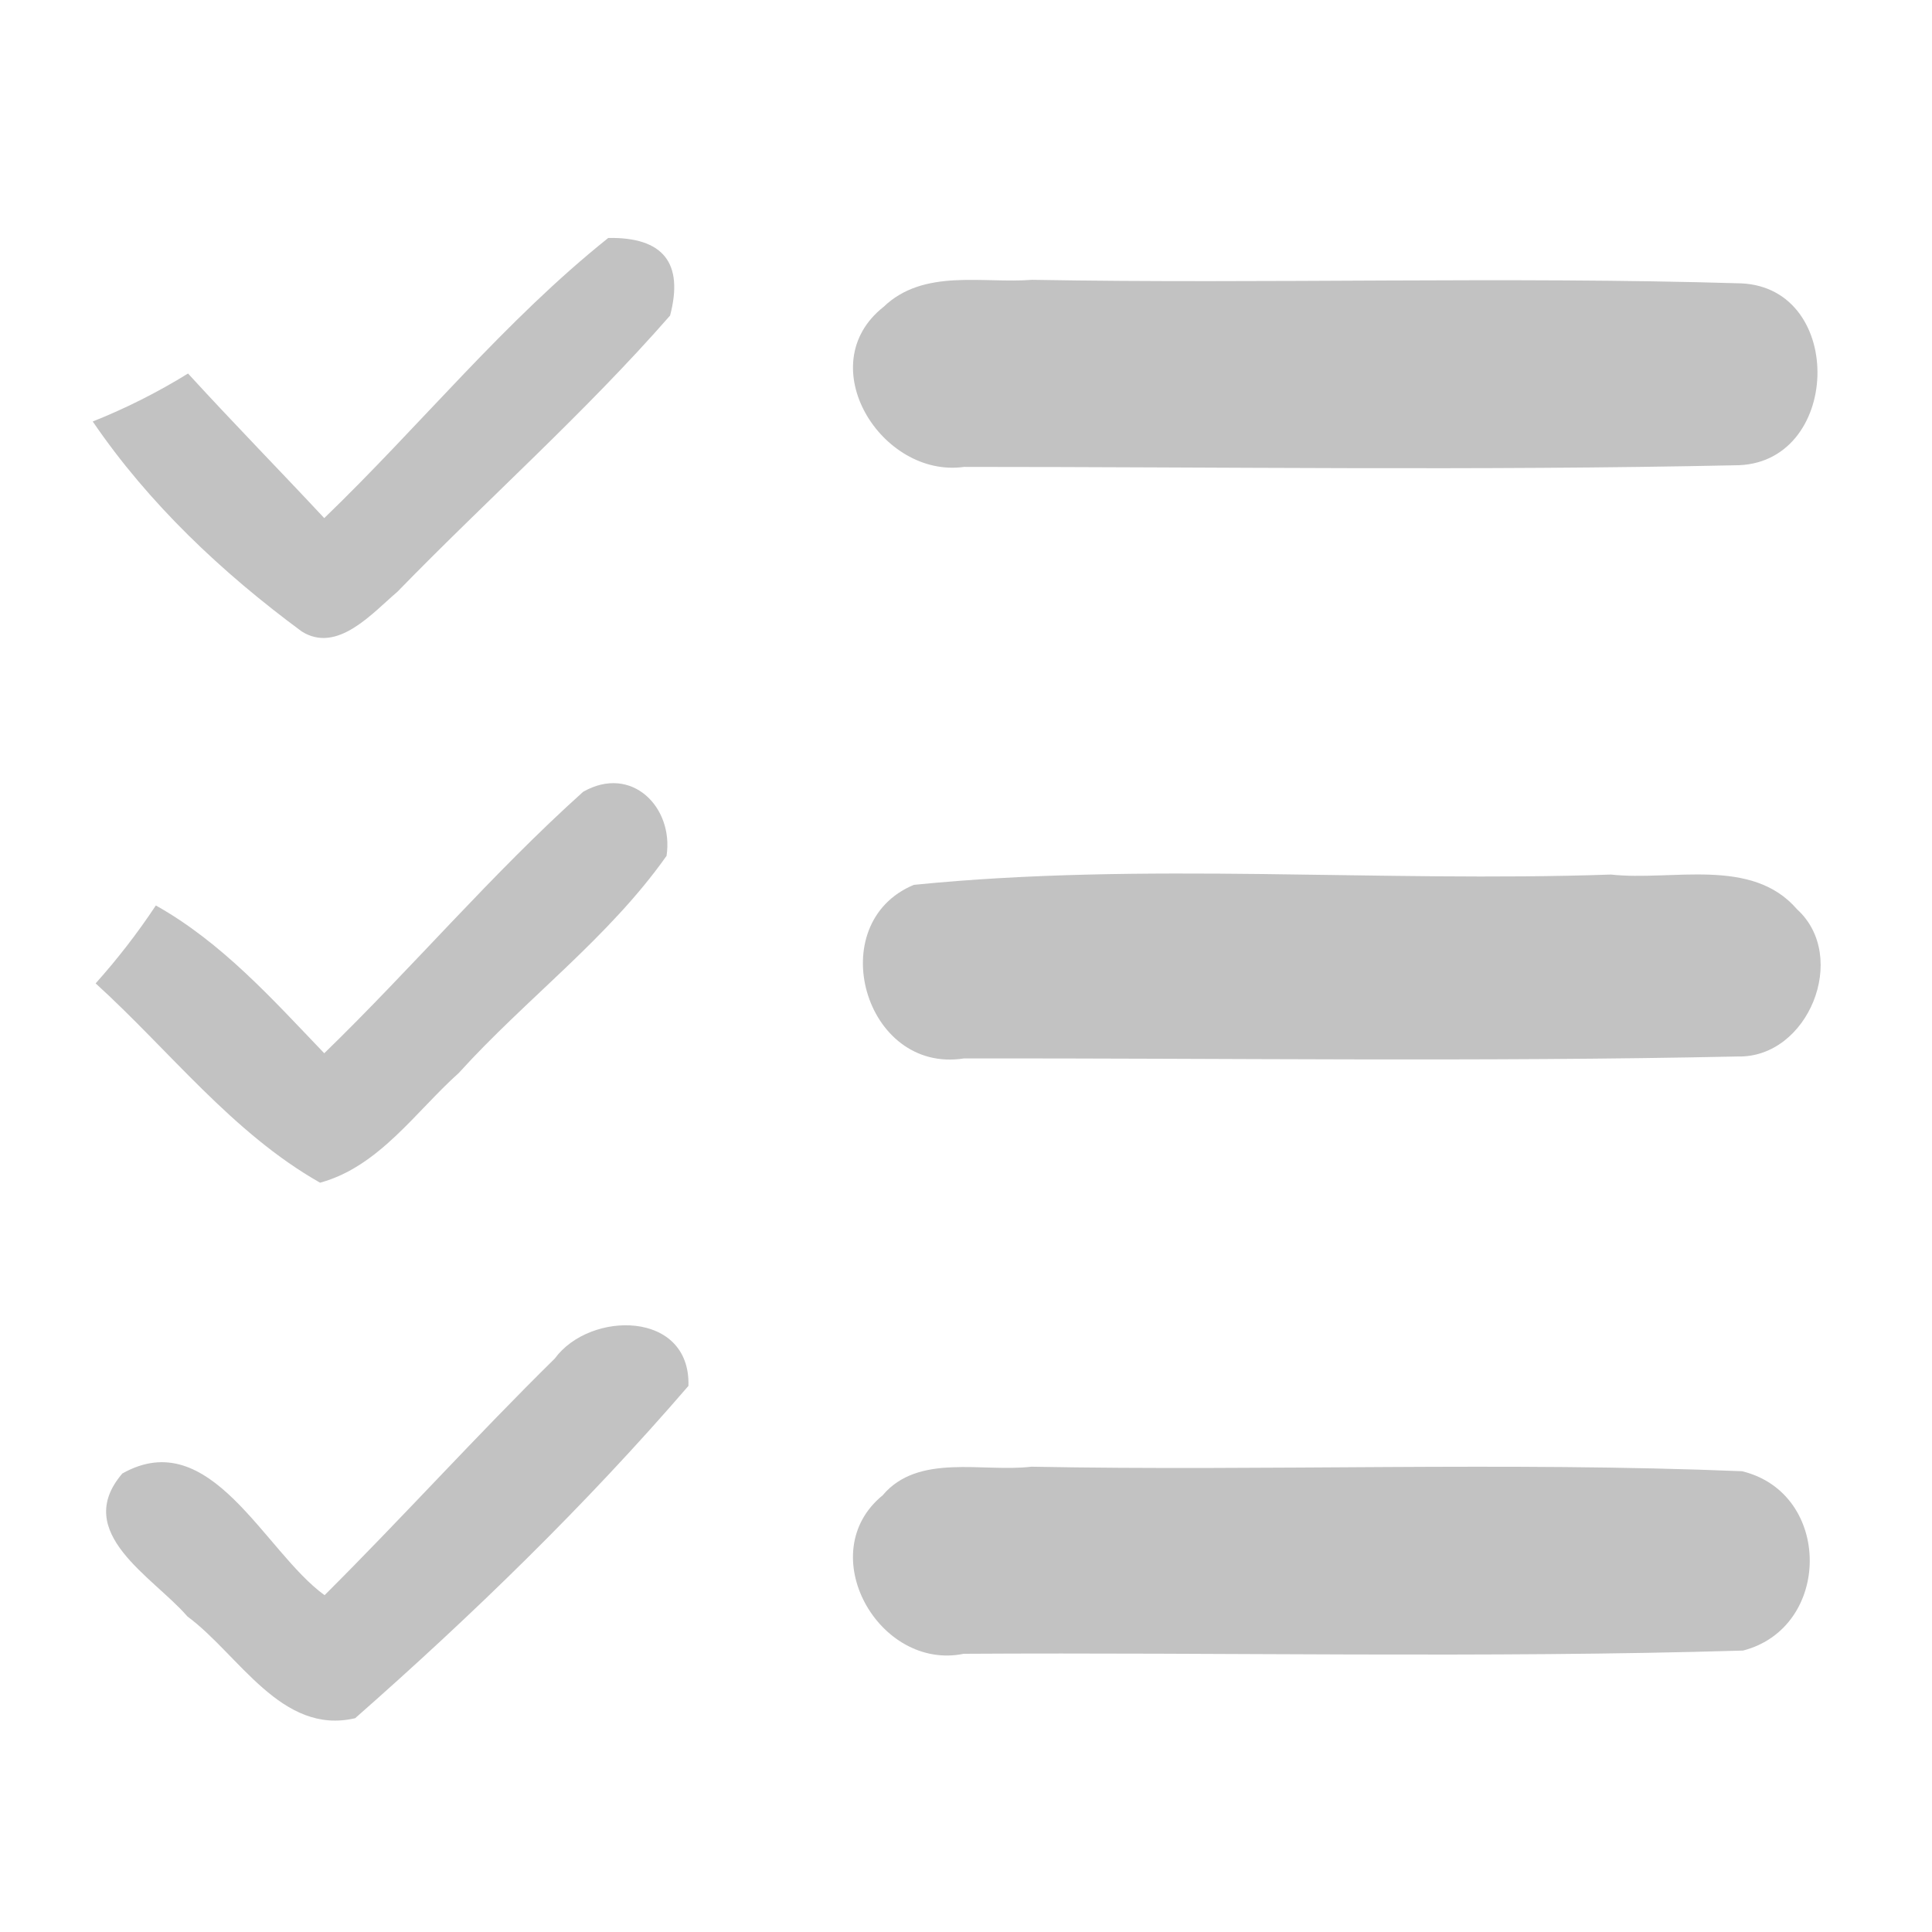 <?xml version="1.0" standalone="no"?><!DOCTYPE svg PUBLIC "-//W3C//DTD SVG 1.1//EN" "http://www.w3.org/Graphics/SVG/1.1/DTD/svg11.dtd"><svg t="1713855242347" class="icon" viewBox="0 0 1024 1024" version="1.1" xmlns="http://www.w3.org/2000/svg" p-id="2470" xmlns:xlink="http://www.w3.org/1999/xlink" width="48" height="48"><path d="M171.861 274.603c50.859-48.981 95.403-104.448 150.528-148.48 29.184-0.512 40.107 13.312 32.768 41.131-45.227 51.712-96.768 97.28-144.555 146.432-13.141 11.093-31.744 32.939-50.688 20.992-42.325-31.232-81.067-67.755-110.763-111.275 17.579-6.997 34.475-15.531 50.517-25.429 23.723 25.941 48.299 51.029 72.192 76.629zM468.309 162.645c21.333-20.48 52.565-12.288 78.848-14.336 125.269 2.219 250.539-1.877 375.637 1.877 55.979 2.389 53.077 96.768-3.413 96.427-136.021 2.901-272.384 0.853-408.405 0.853-43.691 6.144-81.579-54.101-42.667-84.821zM171.861 558.251c46.592-45.227 88.747-95.061 137.216-138.581 25.771-14.677 48.128 8.363 44.203 33.963-30.72 43.52-74.411 75.605-110.08 115.029-23.04 20.651-42.325 49.664-73.557 58.197-46.592-26.453-79.701-69.973-118.955-105.643 11.605-12.971 22.187-26.624 31.915-41.301 34.987 19.627 61.781 49.664 89.259 78.336zM484.352 468.992c122.027-12.288 246.443-1.195 369.493-5.461 32.256 3.584 74.581-9.557 98.645 18.432 27.648 25.088 5.973 78.848-31.403 77.995-136.533 2.901-273.408 0.853-410.112 1.024-52.907 8.363-75.435-71.68-26.624-91.989zM294.059 720.043c18.603-25.429 72.021-25.6 70.827 14.507-54.272 62.976-114.347 121.344-176.64 176.128-39.083 9.216-61.611-33.792-88.917-53.931-18.091-20.992-61.44-44.373-34.475-75.776 46.763-26.283 75.093 41.301 107.179 64.512 41.301-41.131 80.555-84.651 122.027-125.44zM467.797 792.576c18.944-22.528 53.077-12.117 78.848-15.189 125.611 2.389 251.392-2.731 376.661 2.389 47.957 11.605 47.616 82.944 0.512 95.061-137.557 4.096-275.456 0.853-413.013 1.707-45.056 9.216-80.384-53.419-43.008-83.968z" fill="#999999" opacity=".6" p-id="2471"></path></svg>